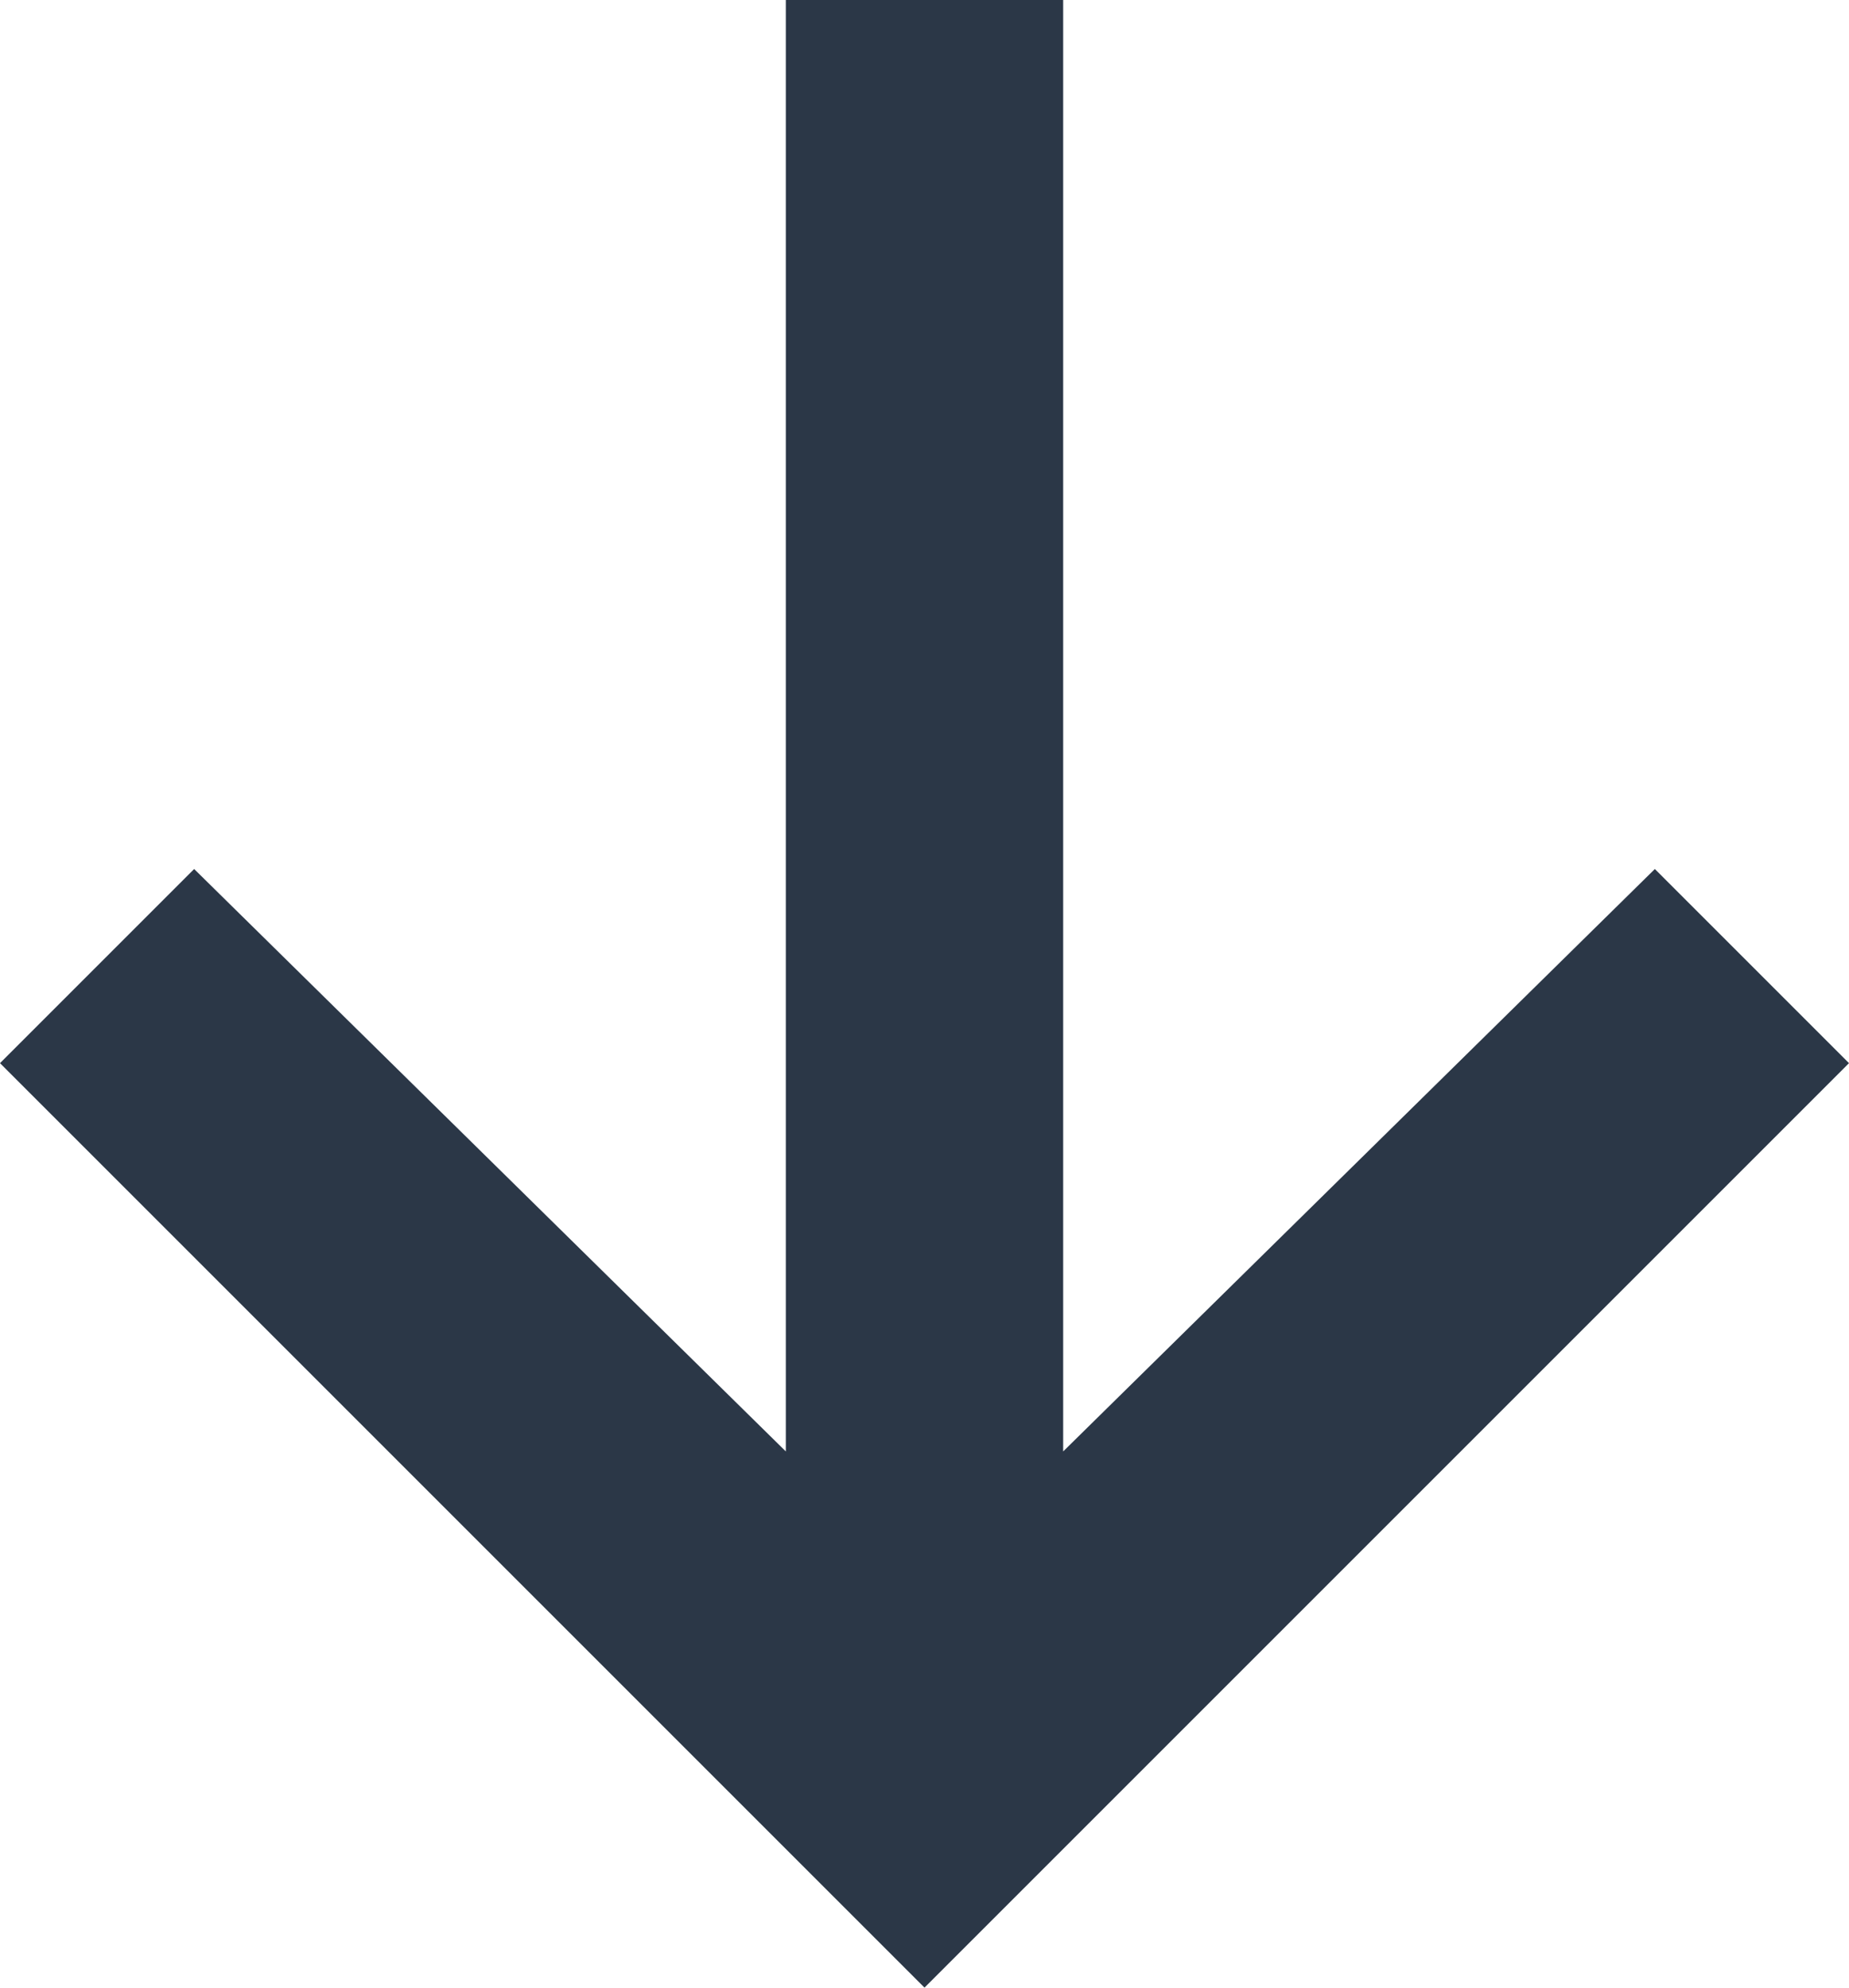 <?xml version="1.0" encoding="utf-8"?>
<!-- Generator: Adobe Illustrator 23.0.1, SVG Export Plug-In . SVG Version: 6.00 Build 0)  -->
<svg version="1.1" id="Слой_1" xmlns="http://www.w3.org/2000/svg" xmlns:xlink="http://www.w3.org/1999/xlink" x="0px" y="0px"
	 viewBox="0 0 20 21.5" style="enable-background:new 0 0 20 21.5;" xml:space="preserve">
<style type="text/css">
	.st0{fill:#2B3747;}
</style>
<polygon class="st0" points="20,11.5 17.9,9.4 11.5,15.7 11.5,0 8.5,0 8.5,15.7 2.1,9.4 0,11.5 7.9,19.4 7.9,19.4 10,21.5 10,21.5 
	10,21.5 12.1,19.4 12.1,19.4 "/>
</svg>
